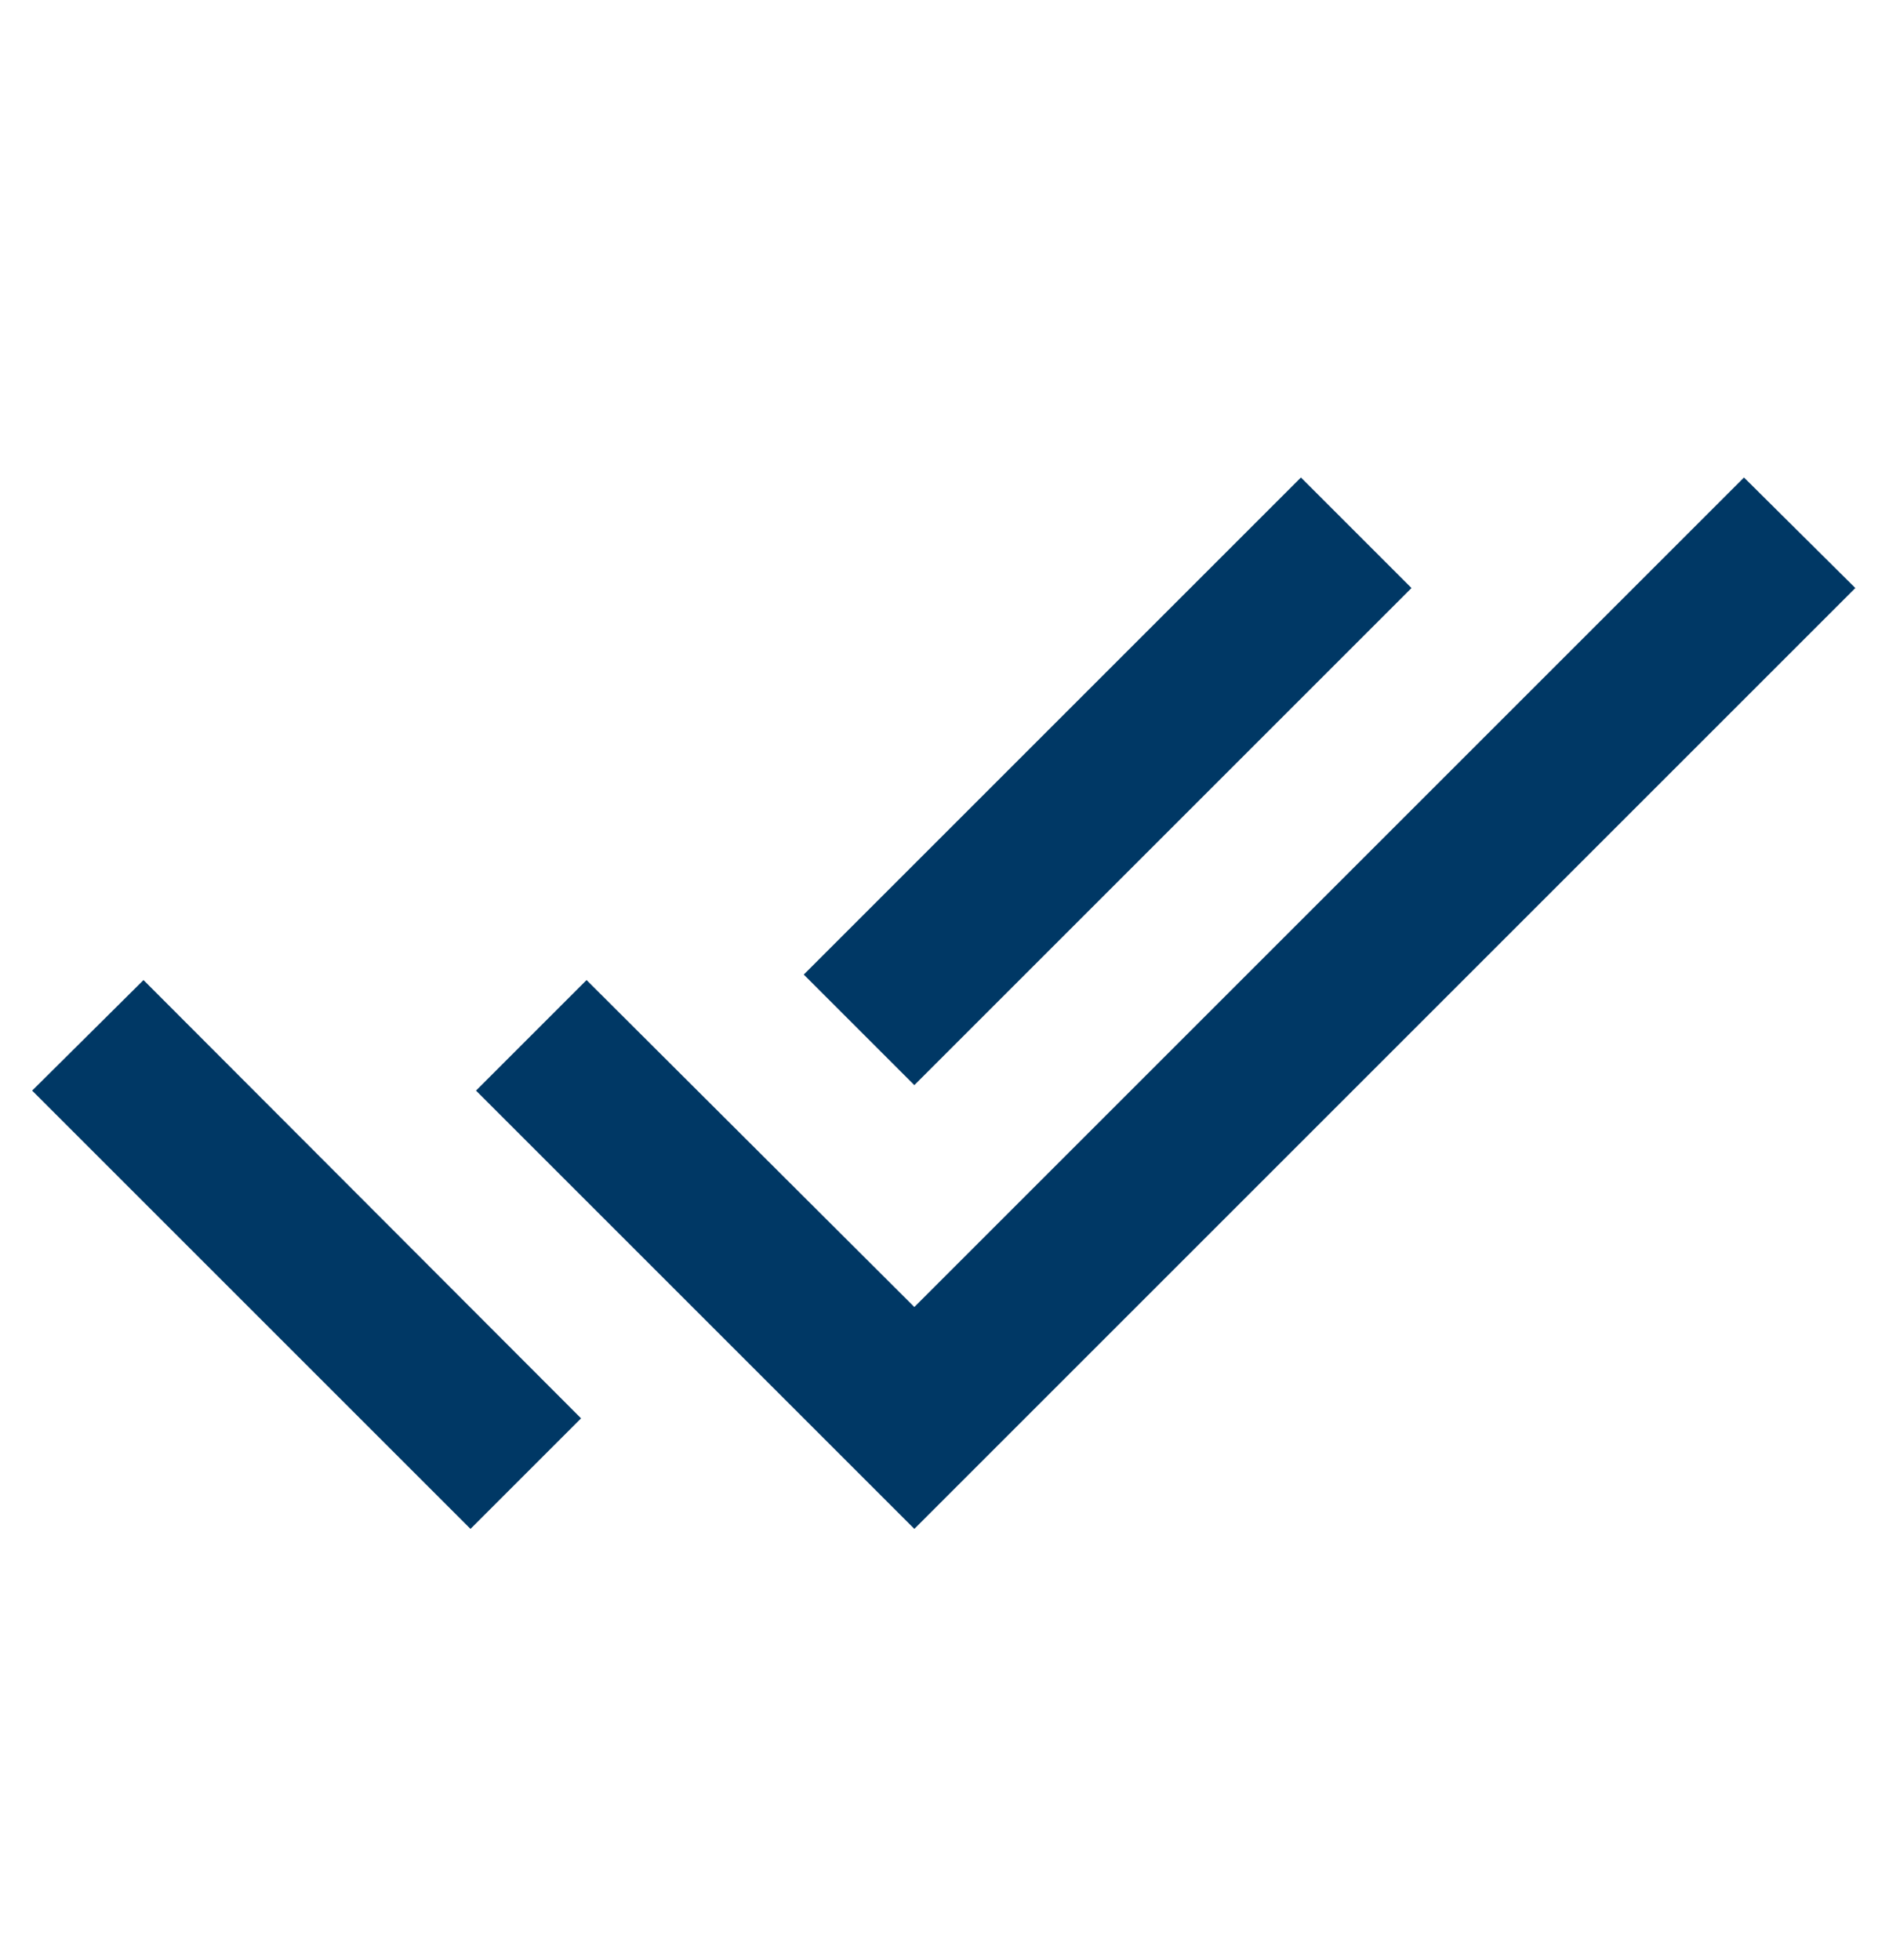 <svg width="24" height="25" viewBox="0 0 24 25" fill="none" xmlns="http://www.w3.org/2000/svg">
<g clip-path="url(#clip0_3753_22569)">
<path d="M18 7.5L16.59 6.09L10.25 12.43L11.66 13.84L18 7.5ZM22.24 6.09L11.66 16.67L7.48 12.5L6.07 13.91L11.66 19.5L23.66 7.5L22.24 6.09ZM0.41 13.91L6 19.5L7.41 18.09L1.83 12.5L0.41 13.91Z" fill="#003865"/>
</g>
<defs>
<clipPath id="clip0_3753_22569">
<rect width="24" height="24" fill="white" transform="translate(0 0.5)"/>
</clipPath>
</defs>
</svg>
